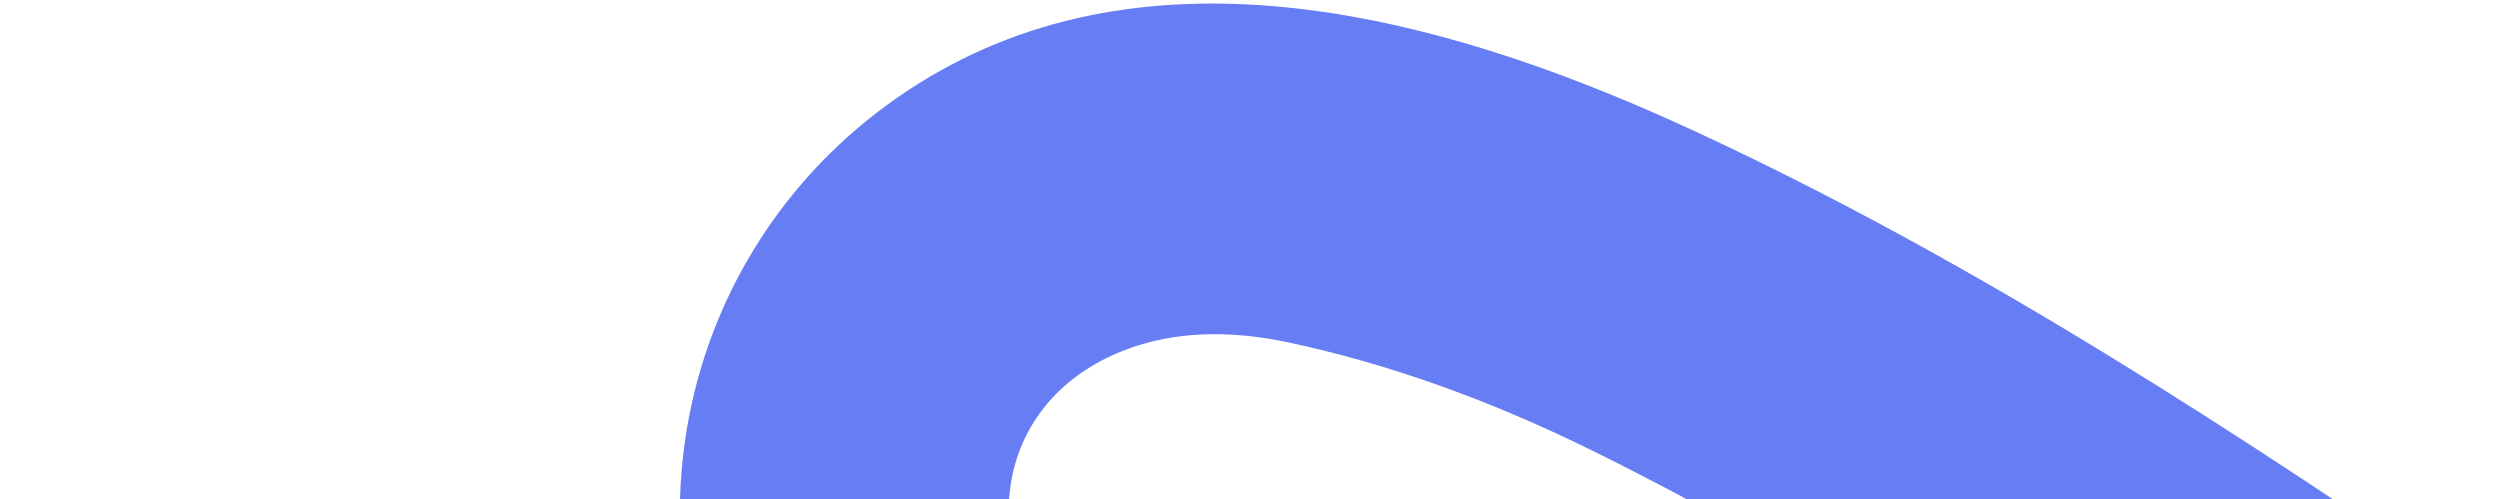 <?xml version="1.0" encoding="utf-8"?>
<svg xmlns="http://www.w3.org/2000/svg" fill="none" height="118" viewBox="0 0 591 118" width="591">
<path d="M78.708 428.116C82.249 451.678 103.728 472.28 122.789 486.548C143.801 502.263 169.629 517.551 200.274 532.414C248.383 555.746 293.546 574.717 342.249 593.721C342.952 593.987 343.156 594.472 342.863 595.174L312.158 666.347C311.843 667.065 311.327 667.279 310.609 666.991C267.279 649.801 226.505 632.43 188.286 614.877C135.321 590.547 81.002 558.64 40.798 517.736C20.511 497.085 5.477 470.039 1.497 441.598C-3.188 408.15 4.183 378.175 23.608 351.673C39.409 330.12 60.668 315.581 87.388 308.057C95.193 305.857 104.096 304.161 112.452 303.681C134.624 302.411 155.763 305.296 175.87 312.338C197.167 319.812 217.615 329.221 237.214 340.564C269.062 358.983 299.646 378.076 333.38 391.063C353.167 398.679 372.352 402.555 387.882 384.216C396.977 373.472 402.514 357.557 397.603 343.782C396.166 339.733 393.615 335.727 389.948 331.765C375.656 316.315 358.739 305.763 340.145 296.47C323.815 288.301 307.212 280.041 290.336 271.689C245.406 249.484 198.06 223.36 174.393 177.181C144.488 118.894 165.102 48.965 222.062 16.842C278.006 -14.696 346.475 5.96 400.432 30.917C467.375 61.882 529.753 102.743 590.507 144.39C590.695 144.516 590.728 144.668 590.607 144.845L547.94 211.261C547.889 211.344 547.821 211.416 547.74 211.471C547.66 211.527 547.569 211.566 547.472 211.586C547.375 211.606 547.275 211.606 547.177 211.587C547.079 211.567 546.986 211.529 546.903 211.473C491.244 173.585 434.732 135.222 376.096 106.366C351.723 94.372 327.859 85.894 304.502 80.93C290.258 77.906 277.608 78.433 266.553 82.51C237.251 93.338 230.615 124.274 247.863 148.898C251.993 154.81 257.335 160.334 263.888 165.471C279.365 177.636 296.498 188.364 315.287 197.654C342.569 211.129 369.67 223.964 396.082 239.188C430.529 259.03 466.09 290.264 474.151 331.395C479.445 358.411 475.911 384.047 463.551 408.302C449.758 435.375 429.144 454.782 401.708 466.523C385.308 473.54 366.33 476.188 348.317 474.303C337.121 473.13 324.829 470.241 311.44 465.635C292.579 459.149 272.699 449.956 251.802 438.056C234.77 428.361 217.097 418.358 198.784 408.048C175.892 395.16 149.91 382.036 123.879 381.091C111.072 380.629 99.921 384.722 90.427 393.37C85.712 397.671 82.365 403.029 80.385 409.442C78.371 415.945 77.812 422.169 78.708 428.116Z" fill="#677DF4"/>
</svg>